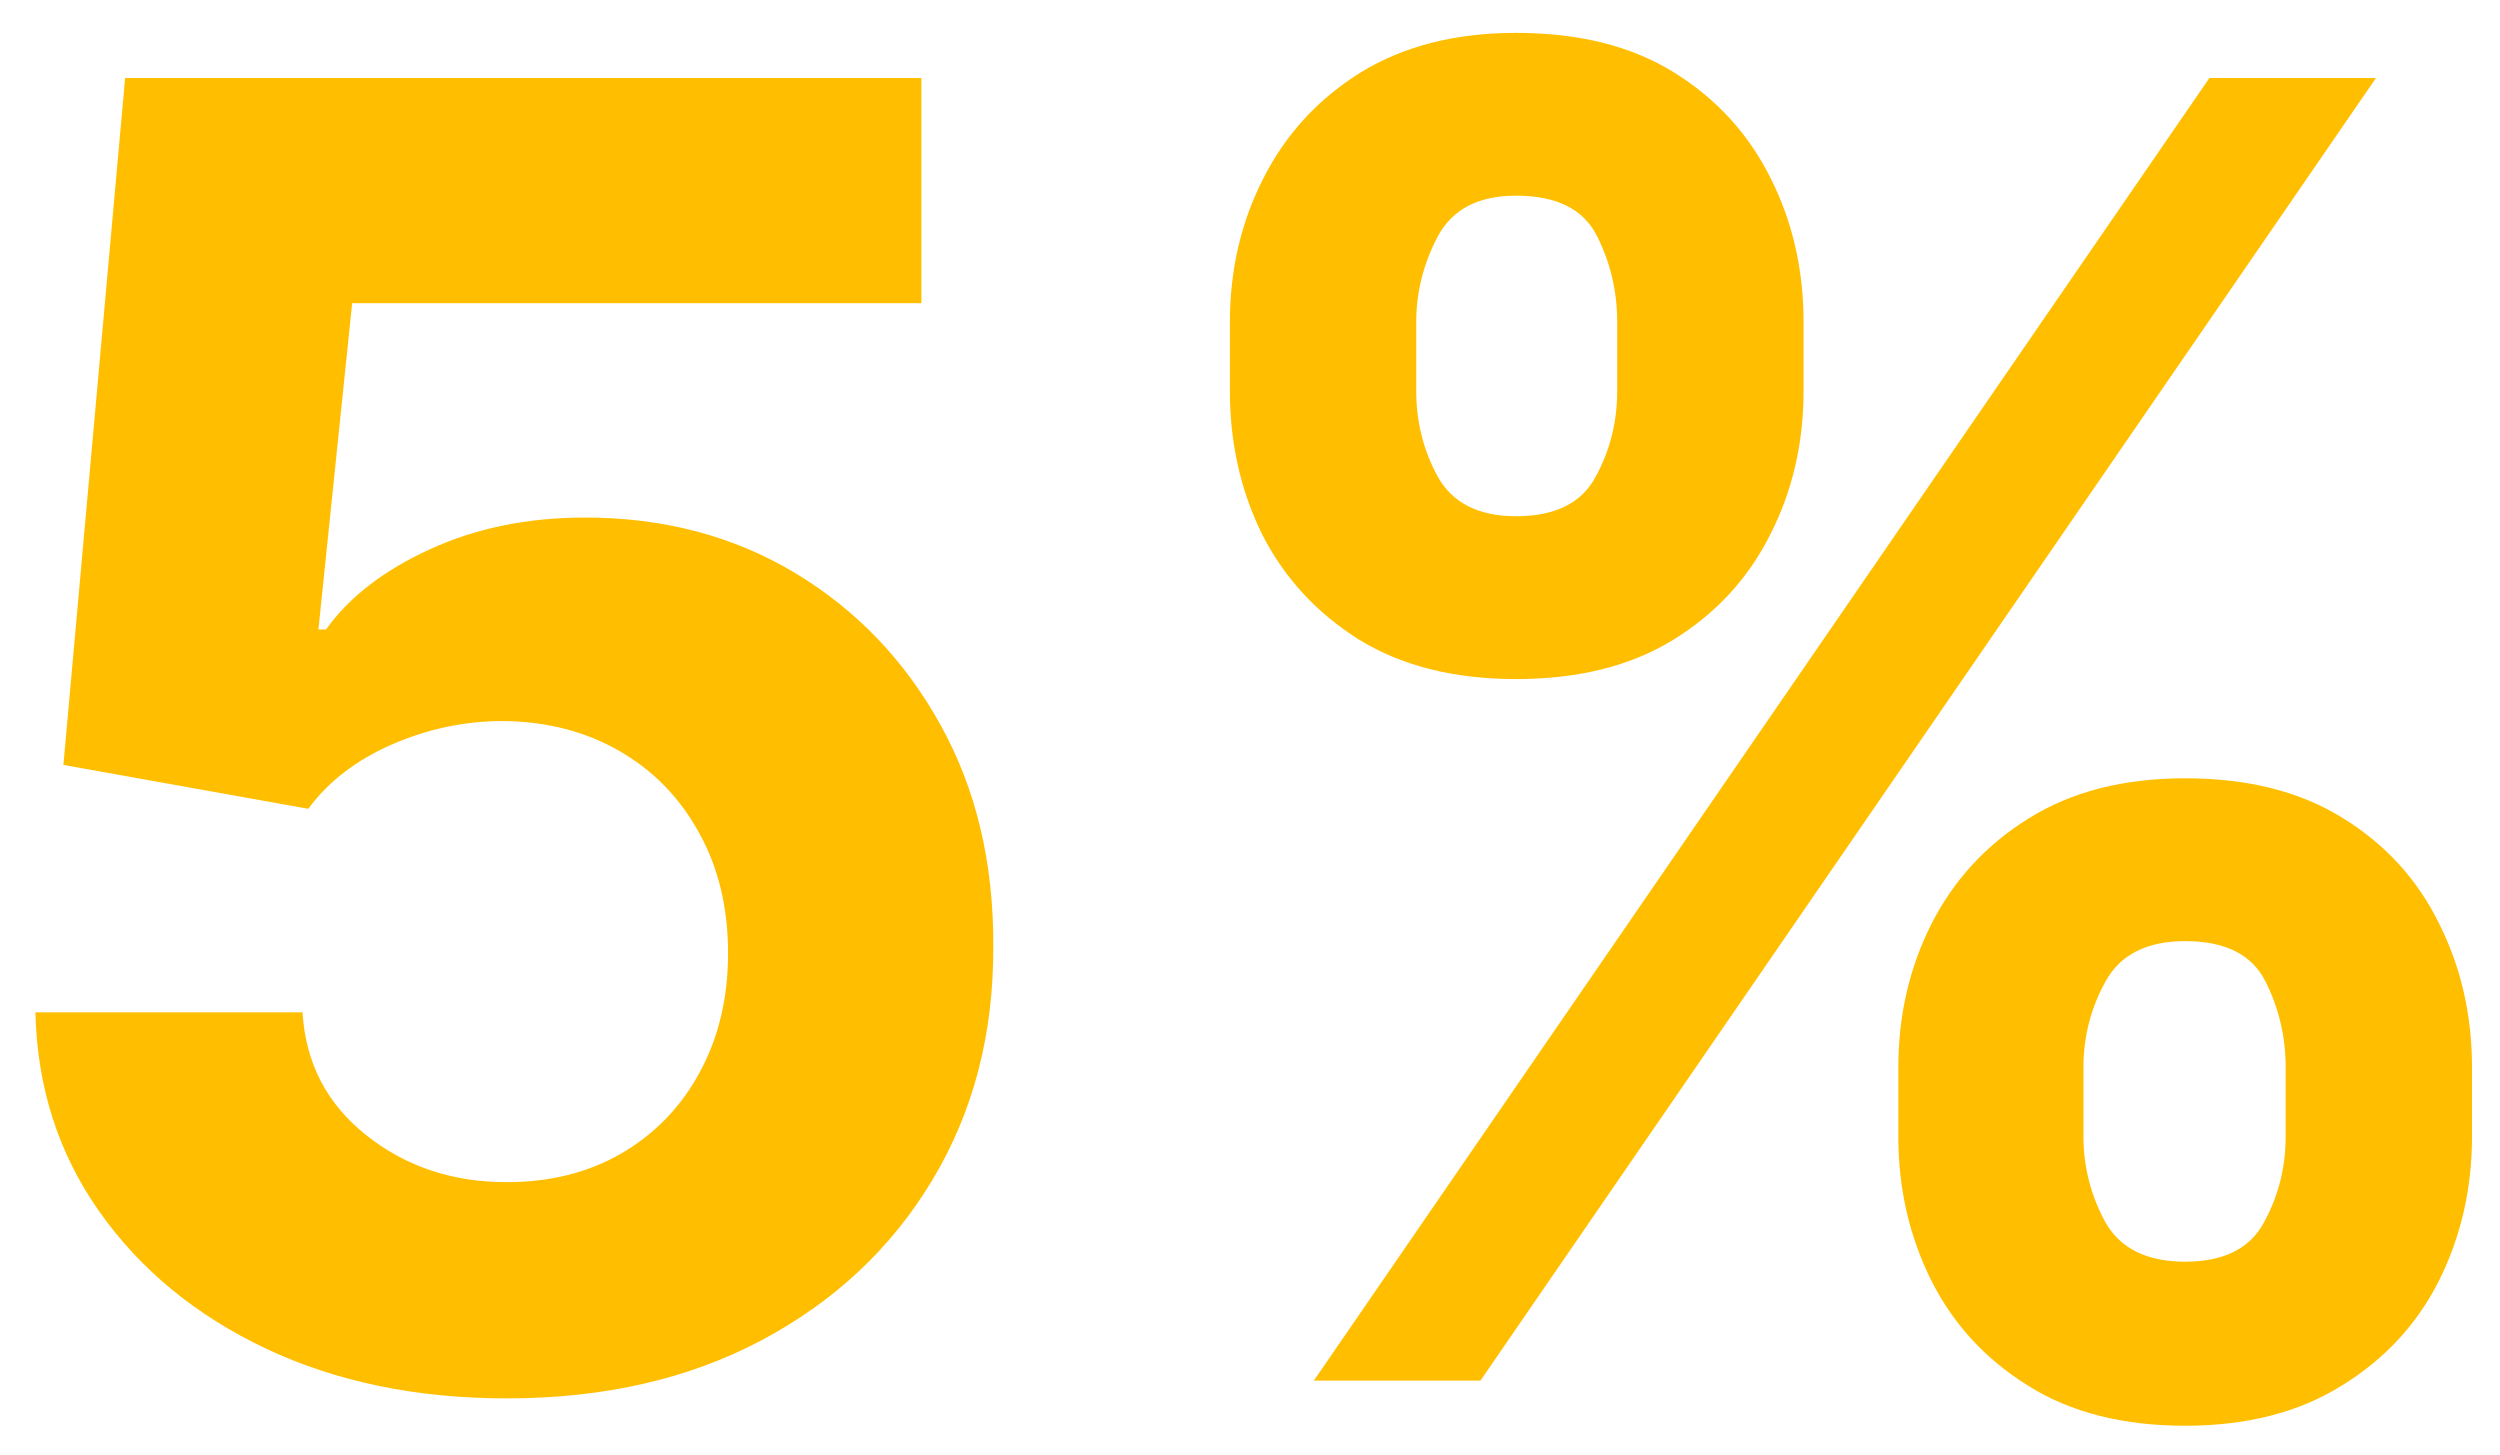 <?xml version="1.0" encoding="UTF-8"?> <svg xmlns="http://www.w3.org/2000/svg" width="67" height="39" viewBox="0 0 67 39" fill="none"> <path d="M13.58 37.477C11.171 37.477 9.023 37.034 7.137 36.148C5.262 35.261 3.773 34.04 2.671 32.483C1.569 30.926 0.995 29.142 0.949 27.131H8.108C8.188 28.483 8.756 29.58 9.813 30.421C10.87 31.262 12.125 31.682 13.58 31.682C14.739 31.682 15.762 31.426 16.648 30.915C17.546 30.392 18.245 29.671 18.745 28.75C19.256 27.818 19.512 26.75 19.512 25.546C19.512 24.318 19.25 23.239 18.728 22.307C18.216 21.375 17.506 20.648 16.597 20.125C15.688 19.602 14.648 19.335 13.478 19.324C12.455 19.324 11.461 19.534 10.495 19.955C9.54 20.375 8.796 20.949 8.262 21.676L1.699 20.5L3.353 2.091H24.694V8.125H9.438L8.534 16.869H8.739C9.353 16.006 10.279 15.29 11.517 14.722C12.756 14.154 14.142 13.87 15.677 13.87C17.779 13.87 19.654 14.364 21.302 15.352C22.949 16.341 24.25 17.699 25.205 19.426C26.159 21.142 26.631 23.119 26.62 25.358C26.631 27.71 26.086 29.801 24.983 31.631C23.892 33.449 22.364 34.881 20.398 35.926C18.444 36.96 16.171 37.477 13.58 37.477ZM50.875 30.455V28.614C50.875 27.216 51.171 25.932 51.762 24.762C52.364 23.58 53.233 22.637 54.37 21.932C55.517 21.216 56.915 20.858 58.563 20.858C60.233 20.858 61.637 21.21 62.773 21.915C63.921 22.619 64.784 23.563 65.364 24.744C65.955 25.915 66.25 27.205 66.25 28.614V30.455C66.25 31.852 65.955 33.142 65.364 34.324C64.773 35.495 63.904 36.432 62.756 37.136C61.608 37.852 60.211 38.21 58.563 38.21C56.892 38.21 55.489 37.852 54.353 37.136C53.216 36.432 52.353 35.495 51.762 34.324C51.171 33.142 50.875 31.852 50.875 30.455ZM55.836 28.614V30.455C55.836 31.262 56.029 32.023 56.415 32.739C56.813 33.455 57.529 33.813 58.563 33.813C59.597 33.813 60.301 33.46 60.676 32.756C61.063 32.051 61.256 31.284 61.256 30.455V28.614C61.256 27.784 61.074 27.012 60.711 26.296C60.347 25.58 59.631 25.222 58.563 25.222C57.54 25.222 56.83 25.58 56.432 26.296C56.034 27.012 55.836 27.784 55.836 28.614ZM32.961 10.477V8.637C32.961 7.227 33.262 5.938 33.864 4.767C34.466 3.585 35.336 2.642 36.472 1.938C37.62 1.233 39.006 0.881 40.631 0.881C42.313 0.881 43.722 1.233 44.858 1.938C45.995 2.642 46.858 3.585 47.449 4.767C48.04 5.938 48.336 7.227 48.336 8.637V10.477C48.336 11.886 48.034 13.176 47.432 14.347C46.841 15.517 45.972 16.455 44.824 17.159C43.688 17.852 42.29 18.199 40.631 18.199C38.972 18.199 37.569 17.847 36.421 17.142C35.284 16.426 34.421 15.489 33.83 14.33C33.25 13.159 32.961 11.875 32.961 10.477ZM37.955 8.637V10.477C37.955 11.307 38.148 12.074 38.534 12.779C38.932 13.483 39.631 13.835 40.631 13.835C41.676 13.835 42.387 13.483 42.762 12.779C43.148 12.074 43.341 11.307 43.341 10.477V8.637C43.341 7.807 43.159 7.034 42.796 6.318C42.432 5.602 41.711 5.244 40.631 5.244C39.62 5.244 38.921 5.608 38.534 6.335C38.148 7.063 37.955 7.83 37.955 8.637ZM35.211 37L59.211 2.091H63.676L39.676 37H35.211Z" fill="#FFBF00"></path> </svg> 